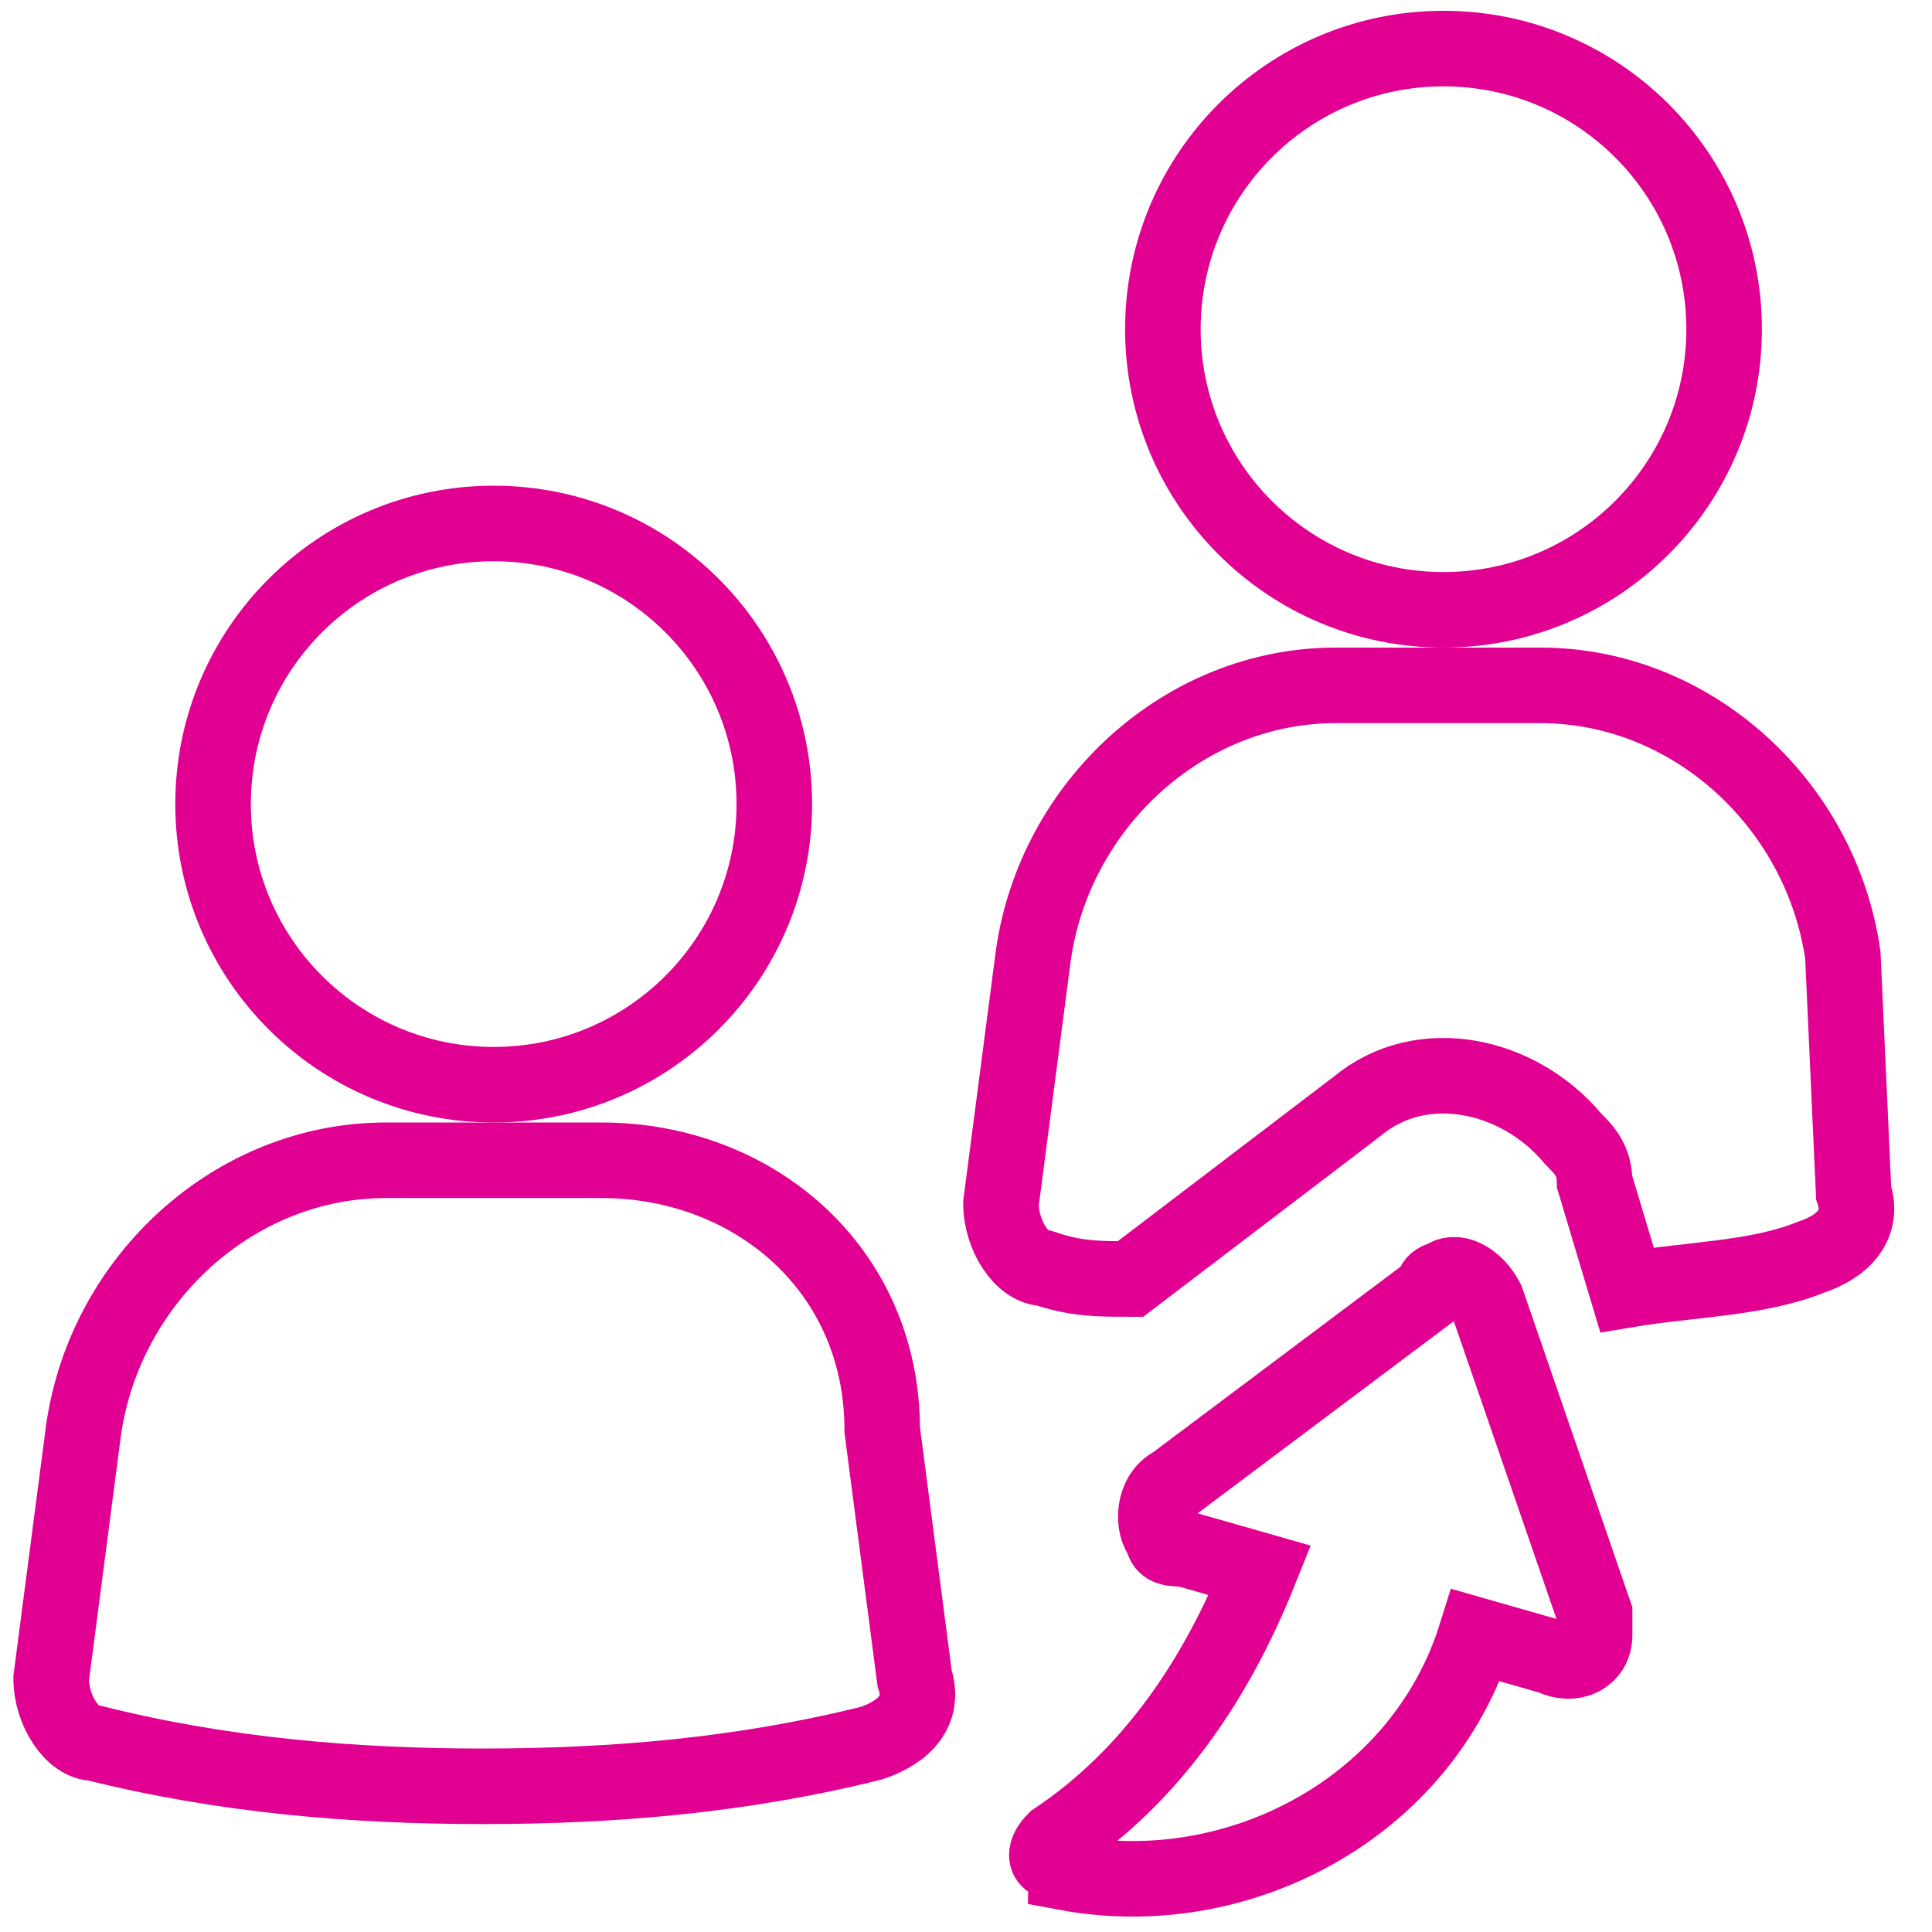 <?xml version="1.0" encoding="utf-8"?>
<!-- Generator: Adobe Illustrator 24.3.0, SVG Export Plug-In . SVG Version: 6.00 Build 0)  -->
<svg version="1.1" id="Layer_1" xmlns="http://www.w3.org/2000/svg" xmlns:xlink="http://www.w3.org/1999/xlink" x="0px" y="0px"
	 viewBox="0 0 17.9 17.9" style="enable-background:new 0 0 17.9 17.9;" xml:space="preserve">
<style type="text/css">
	.st0{fill:none;stroke:#E10092;stroke-width:0.7;}
</style>
<g id="Group_319" transform="translate(-2.126 -3.95)">
	<path id="Path_120" class="st0" d="M19.2,12.8c-0.2-1.4-1.4-2.5-2.8-2.5h-1.9c-1.4,0-2.6,1.1-2.8,2.5l-0.3,2.3
		c0,0.3,0.2,0.6,0.4,0.6c0.3,0.1,0.5,0.1,0.8,0.1l2.1-1.6c0.6-0.5,1.5-0.3,2,0.3c0.1,0.1,0.2,0.2,0.2,0.4l0.3,1
		c0.6-0.1,1.2-0.1,1.7-0.3c0.3-0.1,0.5-0.3,0.4-0.6L19.2,12.8z"/>
	<circle id="Ellipse_29" class="st0" cx="15.5" cy="7" r="2.6"/>
	<path id="Path_121" class="st0" d="M7.7,14.7H5.7c-1.4,0-2.6,1.1-2.8,2.5l-0.3,2.3c0,0.3,0.2,0.6,0.4,0.6c1.2,0.3,2.4,0.4,3.6,0.4
		c1.2,0,2.4-0.1,3.6-0.4c0.3-0.1,0.5-0.3,0.4-0.6l-0.3-2.3C10.3,15.7,9.1,14.7,7.7,14.7z"/>
	<circle id="Ellipse_30" class="st0" cx="6.7" cy="11.4" r="2.6"/>
	<path id="Path_122" class="st0" d="M15.9,16c-0.1-0.2-0.3-0.3-0.4-0.2c0,0-0.1,0-0.1,0.1L13,17.7c-0.2,0.1-0.2,0.4-0.1,0.5
		c0,0.1,0.1,0.1,0.2,0.1l0.7,0.2c-0.4,1-1,1.9-1.9,2.5c-0.1,0.1-0.1,0.2,0,0.2c0,0,0.1,0,0.1,0.1c1.6,0.3,3.3-0.6,3.8-2.2l0.7,0.2
		c0.2,0.1,0.4,0,0.4-0.2c0-0.1,0-0.2,0-0.2L15.9,16z"/>
</g>
</svg>

